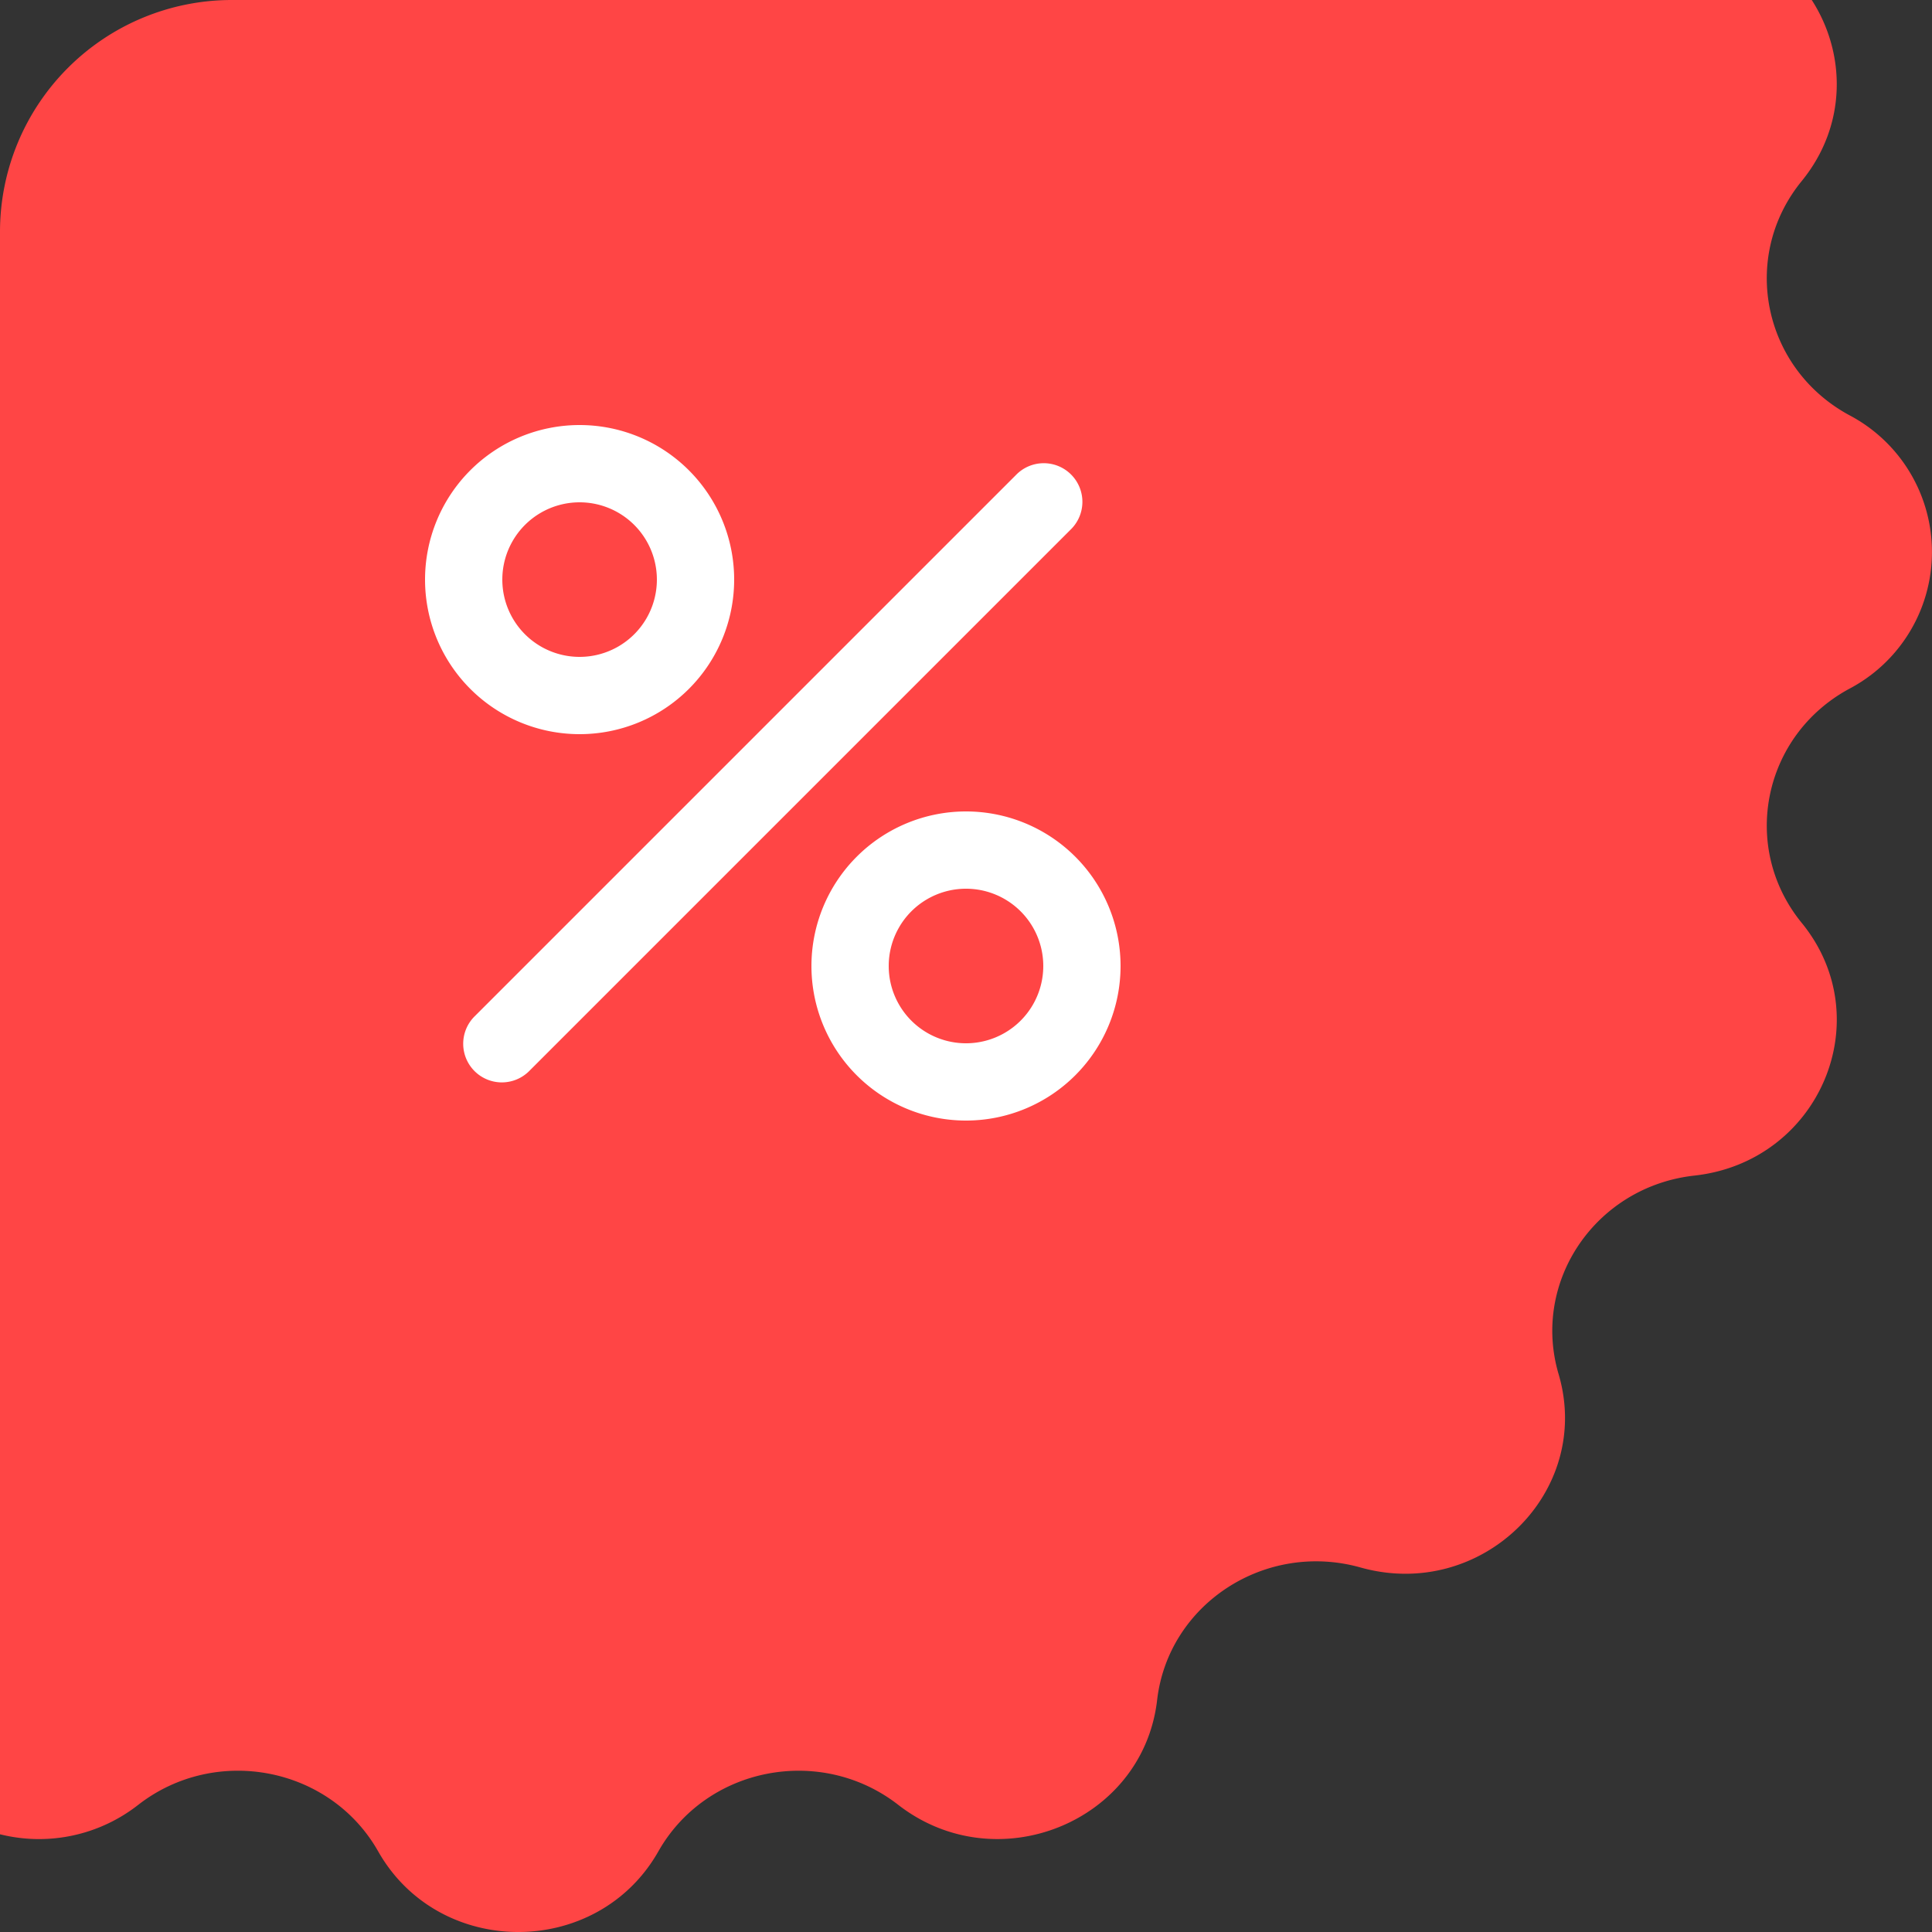 <svg width="50" height="50" viewBox="0 0 50 50" fill="none" xmlns="http://www.w3.org/2000/svg"><rect x="0" y="0" width="50" height="50" fill="#333333" stroke="none"/><path d="M46.628 4.686c-1.598 1.957-1.01 4.847 1.234 6.06a3.999 3.999 0 010 7.078c-2.243 1.212-2.832 4.102-1.234 6.06 2.03 2.487.461 6.182-2.775 6.54-2.548.281-4.225 2.732-3.517 5.137.9 3.056-1.997 5.884-5.127 5.005-2.465-.691-4.975.946-5.263 3.433-.367 3.16-4.152 4.69-6.7 2.71-2.005-1.56-4.966-.986-6.207 1.204-1.578 2.783-5.675 2.783-7.252 0-1.241-2.19-4.202-2.764-6.208-1.205A4.165 4.165 0 010 47.471V6a6 6 0 016-6h40.888c.883 1.37.924 3.234-.26 4.686z" fill="#FF4545"/><path fill-rule="evenodd" clip-rule="evenodd" d="M15 17a2 2 0 100-4 2 2 0 000 4zm0 2a4 4 0 100-8 4 4 0 000 8zm10 8a2 2 0 100-4 2 2 0 000 4zm0 2a4 4 0 100-8 4 4 0 000 8zm2.707-15.293a1 1 0 10-1.414-1.414l-14 14a1 1 0 101.414 1.414l14-14z" fill="#fff"/></svg>